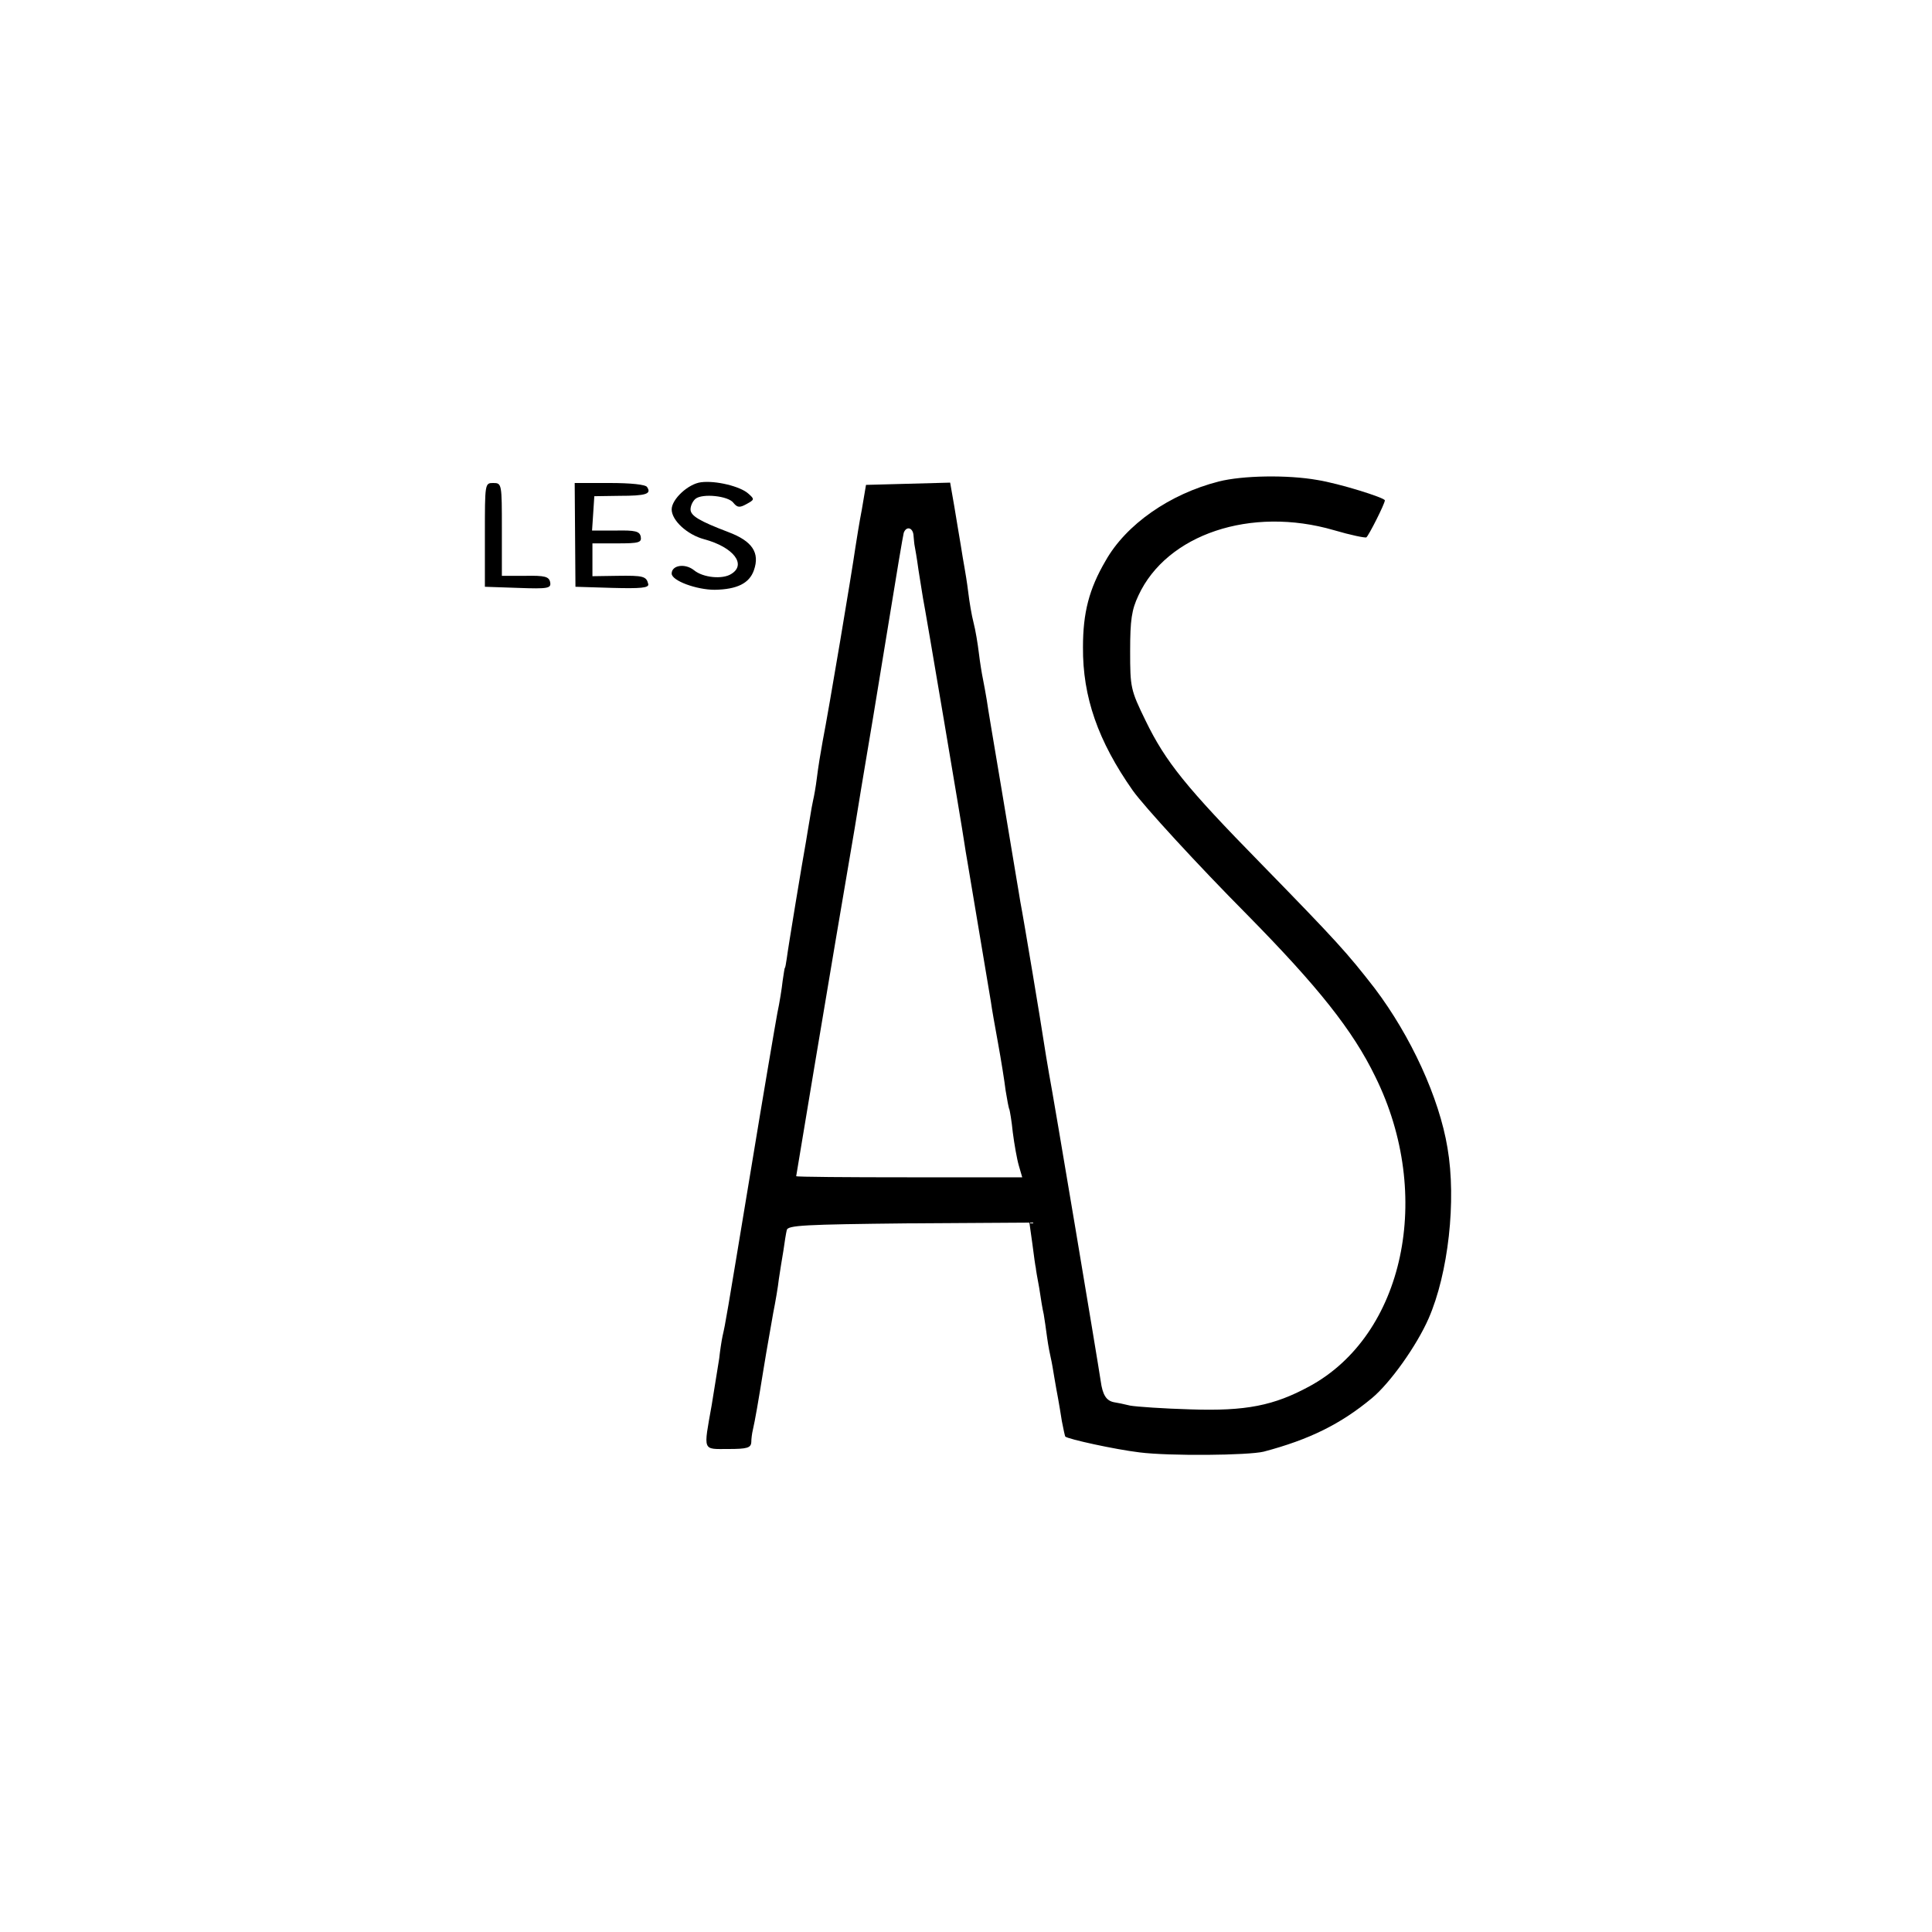 <?xml version="1.0" standalone="no"?>
<!DOCTYPE svg PUBLIC "-//W3C//DTD SVG 20010904//EN"
 "http://www.w3.org/TR/2001/REC-SVG-20010904/DTD/svg10.dtd">
<svg version="1.0" xmlns="http://www.w3.org/2000/svg"
 width="512pt" height="512pt" viewBox="0 0 512 512"
 preserveAspectRatio="xMidYMid meet">
<g transform="translate(0,512) scale(0.1,-0.1)"
fill="#000000" stroke="none">
<path d="M3230 3844 c-130 -33 -246 -114 -300 -210 -44 -75 -60 -138 -60 -229
-1 -132 40 -249 132 -380 30 -42 171 -196 303 -329 187 -190 280 -306 340
-430 155 -314 76 -684 -175 -820 -94 -51 -168 -66 -315 -61 -71 2 -143 7 -160
10 -16 4 -36 8 -43 9 -20 4 -30 19 -35 56 -7 48 -125 753 -137 815 -5 28 -11
66 -14 85 -5 35 -53 324 -62 370 -2 14 -7 41 -10 60 -3 19 -21 127 -40 240
-19 113 -37 219 -39 235 -3 17 -7 41 -10 55 -3 14 -8 45 -11 70 -3 25 -9 61
-14 80 -5 19 -11 55 -14 80 -3 25 -8 55 -10 66 -2 12 -7 39 -10 60 -4 22 -11
67 -17 102 l-11 63 -111 -3 -112 -3 -11 -65 c-7 -36 -14 -81 -17 -100 -10 -70
-70 -428 -87 -515 -5 -27 -12 -70 -15 -95 -3 -25 -8 -52 -10 -60 -2 -8 -6 -31
-9 -50 -3 -19 -8 -46 -10 -60 -9 -49 -48 -285 -51 -310 -2 -14 -4 -25 -5 -25
-1 0 -3 -16 -6 -35 -2 -19 -8 -57 -14 -85 -5 -27 -37 -214 -70 -415 -67 -405
-67 -405 -75 -440 -3 -14 -7 -41 -9 -60 -3 -19 -12 -75 -20 -124 -22 -124 -25
-116 44 -116 50 0 60 3 61 18 0 9 2 24 4 32 6 26 14 72 29 165 8 50 20 115 25
145 6 30 13 71 15 90 3 19 8 53 12 75 3 22 7 47 9 55 2 13 47 15 322 18 l321
2 8 -57 c4 -32 8 -60 9 -63 0 -3 4 -27 9 -53 4 -27 9 -58 12 -70 2 -12 6 -39
9 -62 3 -22 8 -47 10 -55 2 -8 6 -31 9 -50 3 -19 8 -45 10 -56 2 -12 7 -39 10
-60 4 -21 8 -39 9 -41 8 -7 131 -34 197 -42 79 -10 288 -8 329 2 121 32 204
73 287 142 48 40 118 138 150 211 52 119 74 312 50 452 -22 133 -97 296 -193
423 -73 94 -100 124 -300 329 -200 204 -254 271 -307 380 -40 82 -41 88 -41
185 0 82 4 109 22 147 75 162 298 237 518 173 44 -13 83 -21 86 -19 6 4 49 89
49 98 0 7 -122 45 -179 54 -79 14 -198 12 -261 -4z m-809 -144 c1 -11 2 -23 3
-27 1 -5 6 -33 10 -63 5 -30 10 -64 12 -75 6 -29 105 -615 109 -645 2 -14 6
-38 9 -55 7 -41 56 -333 62 -370 2 -16 11 -66 19 -110 8 -44 17 -100 20 -125
4 -24 8 -47 10 -50 1 -3 6 -30 9 -61 4 -31 11 -71 16 -88 l9 -31 -300 0 c-164
0 -299 1 -299 3 0 2 93 558 104 622 3 17 26 152 51 300 24 149 47 281 49 295
2 14 21 126 41 250 20 124 38 231 40 238 7 19 25 14 26 -8z"/>
<path d="M1858 3842 c-34 -4 -78 -45 -78 -72 0 -29 41 -67 86 -79 78 -21 113
-67 72 -92 -23 -15 -75 -10 -99 10 -24 19 -59 13 -59 -9 0 -19 66 -43 114 -43
59 1 92 17 104 52 16 46 -4 77 -68 101 -76 29 -100 43 -100 60 0 10 6 22 13
28 18 15 88 8 101 -11 10 -12 16 -13 34 -3 22 12 22 13 5 28 -21 19 -86 35
-125 30z"/>
<path d="M1285 3703 l0 -138 88 -3 c80 -3 88 -1 85 15 -3 15 -14 18 -66 17
l-62 0 0 123 c0 121 0 123 -23 123 -22 0 -22 -1 -22 -137z"/>
<path d="M1524 3703 l1 -138 98 -3 c75 -2 97 0 95 10 -5 21 -13 23 -82 22
l-66 -1 0 44 0 43 66 0 c57 0 65 2 62 18 -3 14 -14 17 -66 16 l-63 0 3 45 3
46 67 1 c70 0 85 5 73 23 -3 7 -44 11 -99 11 l-93 0 1 -137z"/>
</g>
</svg>
